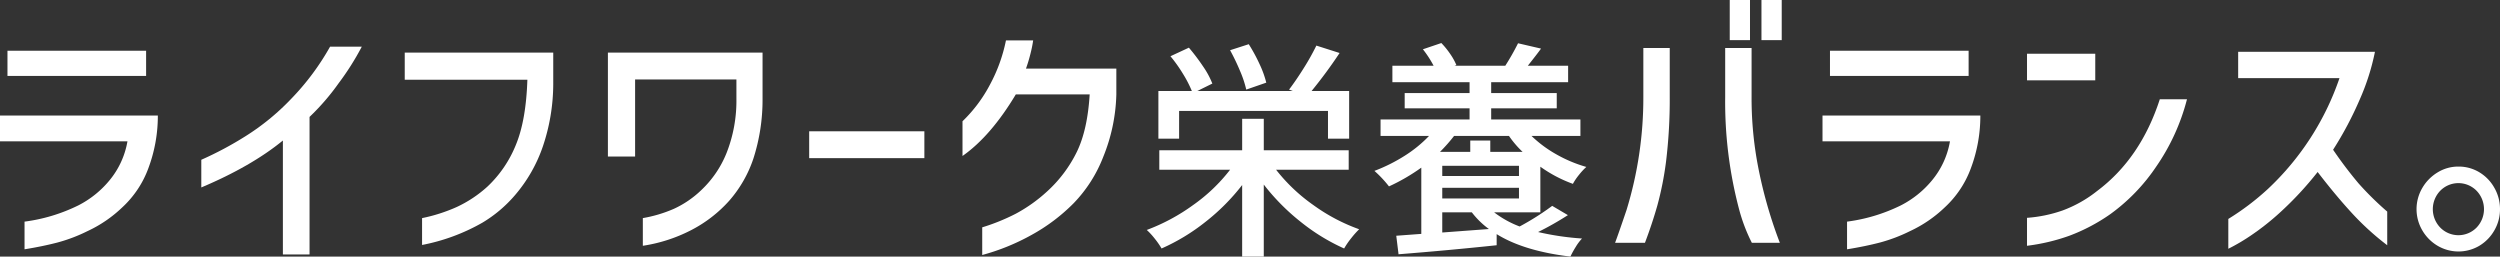 <svg id="コピー" xmlns="http://www.w3.org/2000/svg" width="793.066" height="81.396" viewBox="0 0 793.066 81.396">
  <rect x="0" y="0" width="793.066" height="81.396" fill="#333333" stroke="none"/>
  <path id="Path_282" data-name="Path 282" d="M1227.914,2403.9v-8.176h50.071a47.317,47.317,0,0,1-3,16.7,31.748,31.748,0,0,1-8.247,12.393,40.612,40.612,0,0,1-11.081,7.573,50.692,50.692,0,0,1-9.516,3.612q-4.61,1.206-10.444,2.153v-8.777a54.418,54.418,0,0,0,17.084-5.164,31.074,31.074,0,0,0,9.854-7.916,26.382,26.382,0,0,0,5.71-12.394Zm2.369-28.741h43.981v8h-43.981Z" transform="translate(-1227.914 -2359.069)" fill="#fff"/>
  <path id="Path_283" data-name="Path 283" d="M1306.564,2374.6a84.627,84.627,0,0,1-7.356,11.617,73.218,73.218,0,0,1-9.221,10.672v43.629h-8.457v-36.141q-9.985,8.175-25.881,14.887v-8.779a109.194,109.194,0,0,0,14.038-7.488,75.069,75.069,0,0,0,14.378-11.745A79.8,79.8,0,0,0,1296.5,2374.6Z" transform="translate(-1191.791 -2359.799)" fill="#fff"/>
  <path id="Path_284" data-name="Path 284" d="M1283.678,2384.031v-8.607h47.11v10.156a62.291,62.291,0,0,1-3.256,19.49,47.043,47.043,0,0,1-8.924,15.622,41.717,41.717,0,0,1-10.319,8.689,62.157,62.157,0,0,1-19.112,7.057v-8.519a52.252,52.252,0,0,0,10.909-3.484,38.679,38.679,0,0,0,9.813-6.5,37.238,37.238,0,0,0,8.963-13.077q3.3-7.834,3.721-20.827Z" transform="translate(-1155.285 -2358.729)" fill="#fff"/>
  <path id="Path_285" data-name="Path 285" d="M1320.3,2383.945v24.44h-8.628v-32.961h49.058v14.8a60.728,60.728,0,0,1-2.875,18.716,39.057,39.057,0,0,1-7.7,13.469,42,42,0,0,1-12.348,9.466,49.351,49.351,0,0,1-15.055,4.821v-8.779a42.555,42.555,0,0,0,9.811-2.927,31.491,31.491,0,0,0,8.712-5.935,33.129,33.129,0,0,0,8.035-11.791,45.188,45.188,0,0,0,3.129-17.21v-6.111Z" transform="translate(-1118.829 -2358.729)" fill="#fff"/>
  <path id="Path_286" data-name="Path 286" d="M1339.4,2386.262h36.54v8.519H1339.4Z" transform="translate(-1082.706 -2344.612)" fill="#fff"/>
  <path id="Path_287" data-name="Path 287" d="M1382.938,2373.743a39.476,39.476,0,0,1-.93,4.518,46.132,46.132,0,0,1-1.351,4.429h28.672v8.176a56.055,56.055,0,0,1-4.147,19.794,43.917,43.917,0,0,1-9.387,14.717,58.087,58.087,0,0,1-13.366,10.069,69.24,69.24,0,0,1-15.647,6.366v-8.776a64.044,64.044,0,0,0,10.7-4.348,48.58,48.58,0,0,0,9.852-7.013,41.778,41.778,0,0,0,9.433-12.52q3.423-7.015,4.1-18.289H1377.44q-7.947,13.255-16.914,19.536v-11.017a45.392,45.392,0,0,0,8.71-11.616,50.491,50.491,0,0,0,5.074-14.026Z" transform="translate(-1055.195 -2360.919)" fill="#fff"/>
  <path id="Path_288" data-name="Path 288" d="M1426.933,2414.085a55.369,55.369,0,0,0,11.77,11.169,58.257,58.257,0,0,0,14.588,7.713,28.275,28.275,0,0,0-2.491,2.793,25.045,25.045,0,0,0-2.275,3.306,62.908,62.908,0,0,1-13.829-8.487,68.722,68.722,0,0,1-11.664-11.79v22.849h-6.859v-22.7a66.407,66.407,0,0,1-11.627,11.682,63.986,63.986,0,0,1-13.937,8.448,25.116,25.116,0,0,0-2.166-3.123,22.709,22.709,0,0,0-2.528-2.756,61.681,61.681,0,0,0,14.7-7.9,54.17,54.17,0,0,0,11.735-11.206H1389.89v-6.171h26.285v-9.992h6.859v9.992h26.936v6.171Zm-30.762-9.844H1389.6v-15.135h10.614a37.517,37.517,0,0,0-2.813-5.439,45.9,45.9,0,0,0-3.974-5.586l5.85-2.717a64.512,64.512,0,0,1,4.476,5.915,26.777,26.777,0,0,1,2.961,5.473l-4.766,2.354h30.258l-1.156-.443q2.235-2.935,4.695-6.868a75.135,75.135,0,0,0,3.969-7.091l7.368,2.351a148.651,148.651,0,0,1-8.885,12.051h11.917v15.135H1443.4v-8.818h-47.227Zm21.3-15.578a33.955,33.955,0,0,0-1.985-5.951,68.9,68.9,0,0,0-3.141-6.539l5.92-1.911a52.651,52.651,0,0,1,3.43,6.318,31.518,31.518,0,0,1,2.13,5.88Z" transform="translate(-1022.128 -2360.242)" fill="#fff"/>
  <path id="Path_289" data-name="Path 289" d="M1455.264,2427.811a31.394,31.394,0,0,0,8.086,4.483,83.908,83.908,0,0,0,10.328-6.538l4.982,2.937a95.526,95.526,0,0,1-9.46,5.363,86.954,86.954,0,0,0,13.937,2.057,15.177,15.177,0,0,0-1.985,2.646,29.989,29.989,0,0,0-1.7,3.085q-14.8-1.765-23.395-7.128v3.529q-15.237,1.614-31.125,2.865l-.722-5.878,7.943-.587v-21.015a61.133,61.133,0,0,1-10.255,5.952,35.941,35.941,0,0,0-4.619-4.922,52.523,52.523,0,0,0,9.567-4.775,40.192,40.192,0,0,0,7.764-6.321h-15.383v-5.217h28.237v-3.524h-20.583v-4.849h20.583v-3.453h-24.482V2381.3h13.071a33.5,33.5,0,0,0-3.394-5.217l5.848-1.982a25.253,25.253,0,0,1,2.781,3.417,19.065,19.065,0,0,1,1.987,3.562l-.578.221h16.1a75.848,75.848,0,0,0,4.046-7.126l7.292,1.69q-1.154,1.616-4.188,5.436h12.781v5.218h-24.408v3.453h20.8v4.849h-20.8v3.524h28.308v5.217h-15.527a38.416,38.416,0,0,0,7.943,5.88,43.057,43.057,0,0,0,9.463,3.965,20.1,20.1,0,0,0-2.348,2.535,17.892,17.892,0,0,0-1.913,2.83,42.38,42.38,0,0,1-10.327-5.438v14.474Zm-12.709-24.246a53.052,53.052,0,0,1-4.478,5.071h9.606v-3.6h6.352v3.6h10.257a31.847,31.847,0,0,1-4.333-5.071Zm-3.755,9.48v3.234h24.337v-3.234Zm0,10.358h24.337v-3.379H1438.8Zm14.8,9.7a26.6,26.6,0,0,1-5.418-5.292H1438.8v6.395Z" transform="translate(-981.278 -2360.45)" fill="#fff"/>
  <path id="Path_290" data-name="Path 290" d="M1450.438,2445.195q1.1-2.928,3.638-10.414a121.19,121.19,0,0,0,5.328-35.885v-15.491h8.374V2398.9a162.886,162.886,0,0,1-1.186,20.653,101.836,101.836,0,0,1-2.746,13.812q-1.651,5.809-3.933,11.834Zm43.389,0a53.566,53.566,0,0,1-4.059-10.672,133.092,133.092,0,0,1-4.4-35.627v-15.491h8.372V2398.9a115.118,115.118,0,0,0,1.695,20.136,143.007,143.007,0,0,0,7.273,26.162Zm-7.018-77.022h6.428v12.739h-6.428Zm10.064,0h6.428v12.739h-6.428Z" transform="translate(-938.093 -2368.172)" fill="#fff"/>
  <path id="Path_291" data-name="Path 291" d="M1479.018,2403.9v-8.176h50.071a47.328,47.328,0,0,1-3,16.7,31.758,31.758,0,0,1-8.248,12.393,40.6,40.6,0,0,1-11.077,7.573,50.8,50.8,0,0,1-9.515,3.612q-4.611,1.206-10.446,2.153v-8.777a54.443,54.443,0,0,0,17.086-5.164,31.14,31.14,0,0,0,9.853-7.916,26.343,26.343,0,0,0,5.707-12.394Zm2.369-28.741h43.981v8h-43.981Z" transform="translate(-900.87 -2359.069)" fill="#fff"/>
  <path id="Path_292" data-name="Path 292" d="M1507.194,2375.574h21.652v8.434h-21.652Zm50.748,14.457a66.79,66.79,0,0,1-9.811,21.428,59.627,59.627,0,0,1-14.464,14.975,57.9,57.9,0,0,1-13.151,6.926,62.524,62.524,0,0,1-13.322,3.143v-8.867a43.452,43.452,0,0,0,11.248-2.323,39.541,39.541,0,0,0,11-6.2q13.787-10.323,19.876-29.087Z" transform="translate(-864.173 -2358.534)" fill="#fff"/>
  <path id="Path_293" data-name="Path 293" d="M1538.055,2383.66v-8.348h43.392a72.661,72.661,0,0,1-4.778,15.018,110.962,110.962,0,0,1-8.5,16.048,129.526,129.526,0,0,0,8.077,10.671,96.239,96.239,0,0,0,9.095,8.95v10.672a85.474,85.474,0,0,1-11.164-10.156q-5.16-5.595-10.911-13.08a106.028,106.028,0,0,1-12.095,12.995,80.218,80.218,0,0,1-8.754,6.929,62.266,62.266,0,0,1-7.486,4.432v-9.466a81.24,81.24,0,0,0,12.516-9.469,86.494,86.494,0,0,0,22.752-35.2Z" transform="translate(-828.05 -2358.875)" fill="#fff"/>
  <path id="Path_294" data-name="Path 294" d="M1580.782,2392.93a13.316,13.316,0,0,1,4.777,4.946,13.5,13.5,0,0,1,1.778,6.758,13.258,13.258,0,0,1-1.778,6.712,13.45,13.45,0,0,1-4.777,4.906,13.032,13.032,0,0,1-13.237,0,13.627,13.627,0,0,1-4.863-4.906,13.3,13.3,0,0,1,0-13.425,13.966,13.966,0,0,1,4.863-4.948,12.46,12.46,0,0,1,6.6-1.849A12.625,12.625,0,0,1,1580.782,2392.93Zm-.888,17.553a8.418,8.418,0,0,0,0-11.7,8.068,8.068,0,0,0-11.5,0,8.411,8.411,0,0,0,0,11.7,8.065,8.065,0,0,0,11.5,0Z" transform="translate(-794.272 -2338.282)" fill="#fff"/>
</svg>
